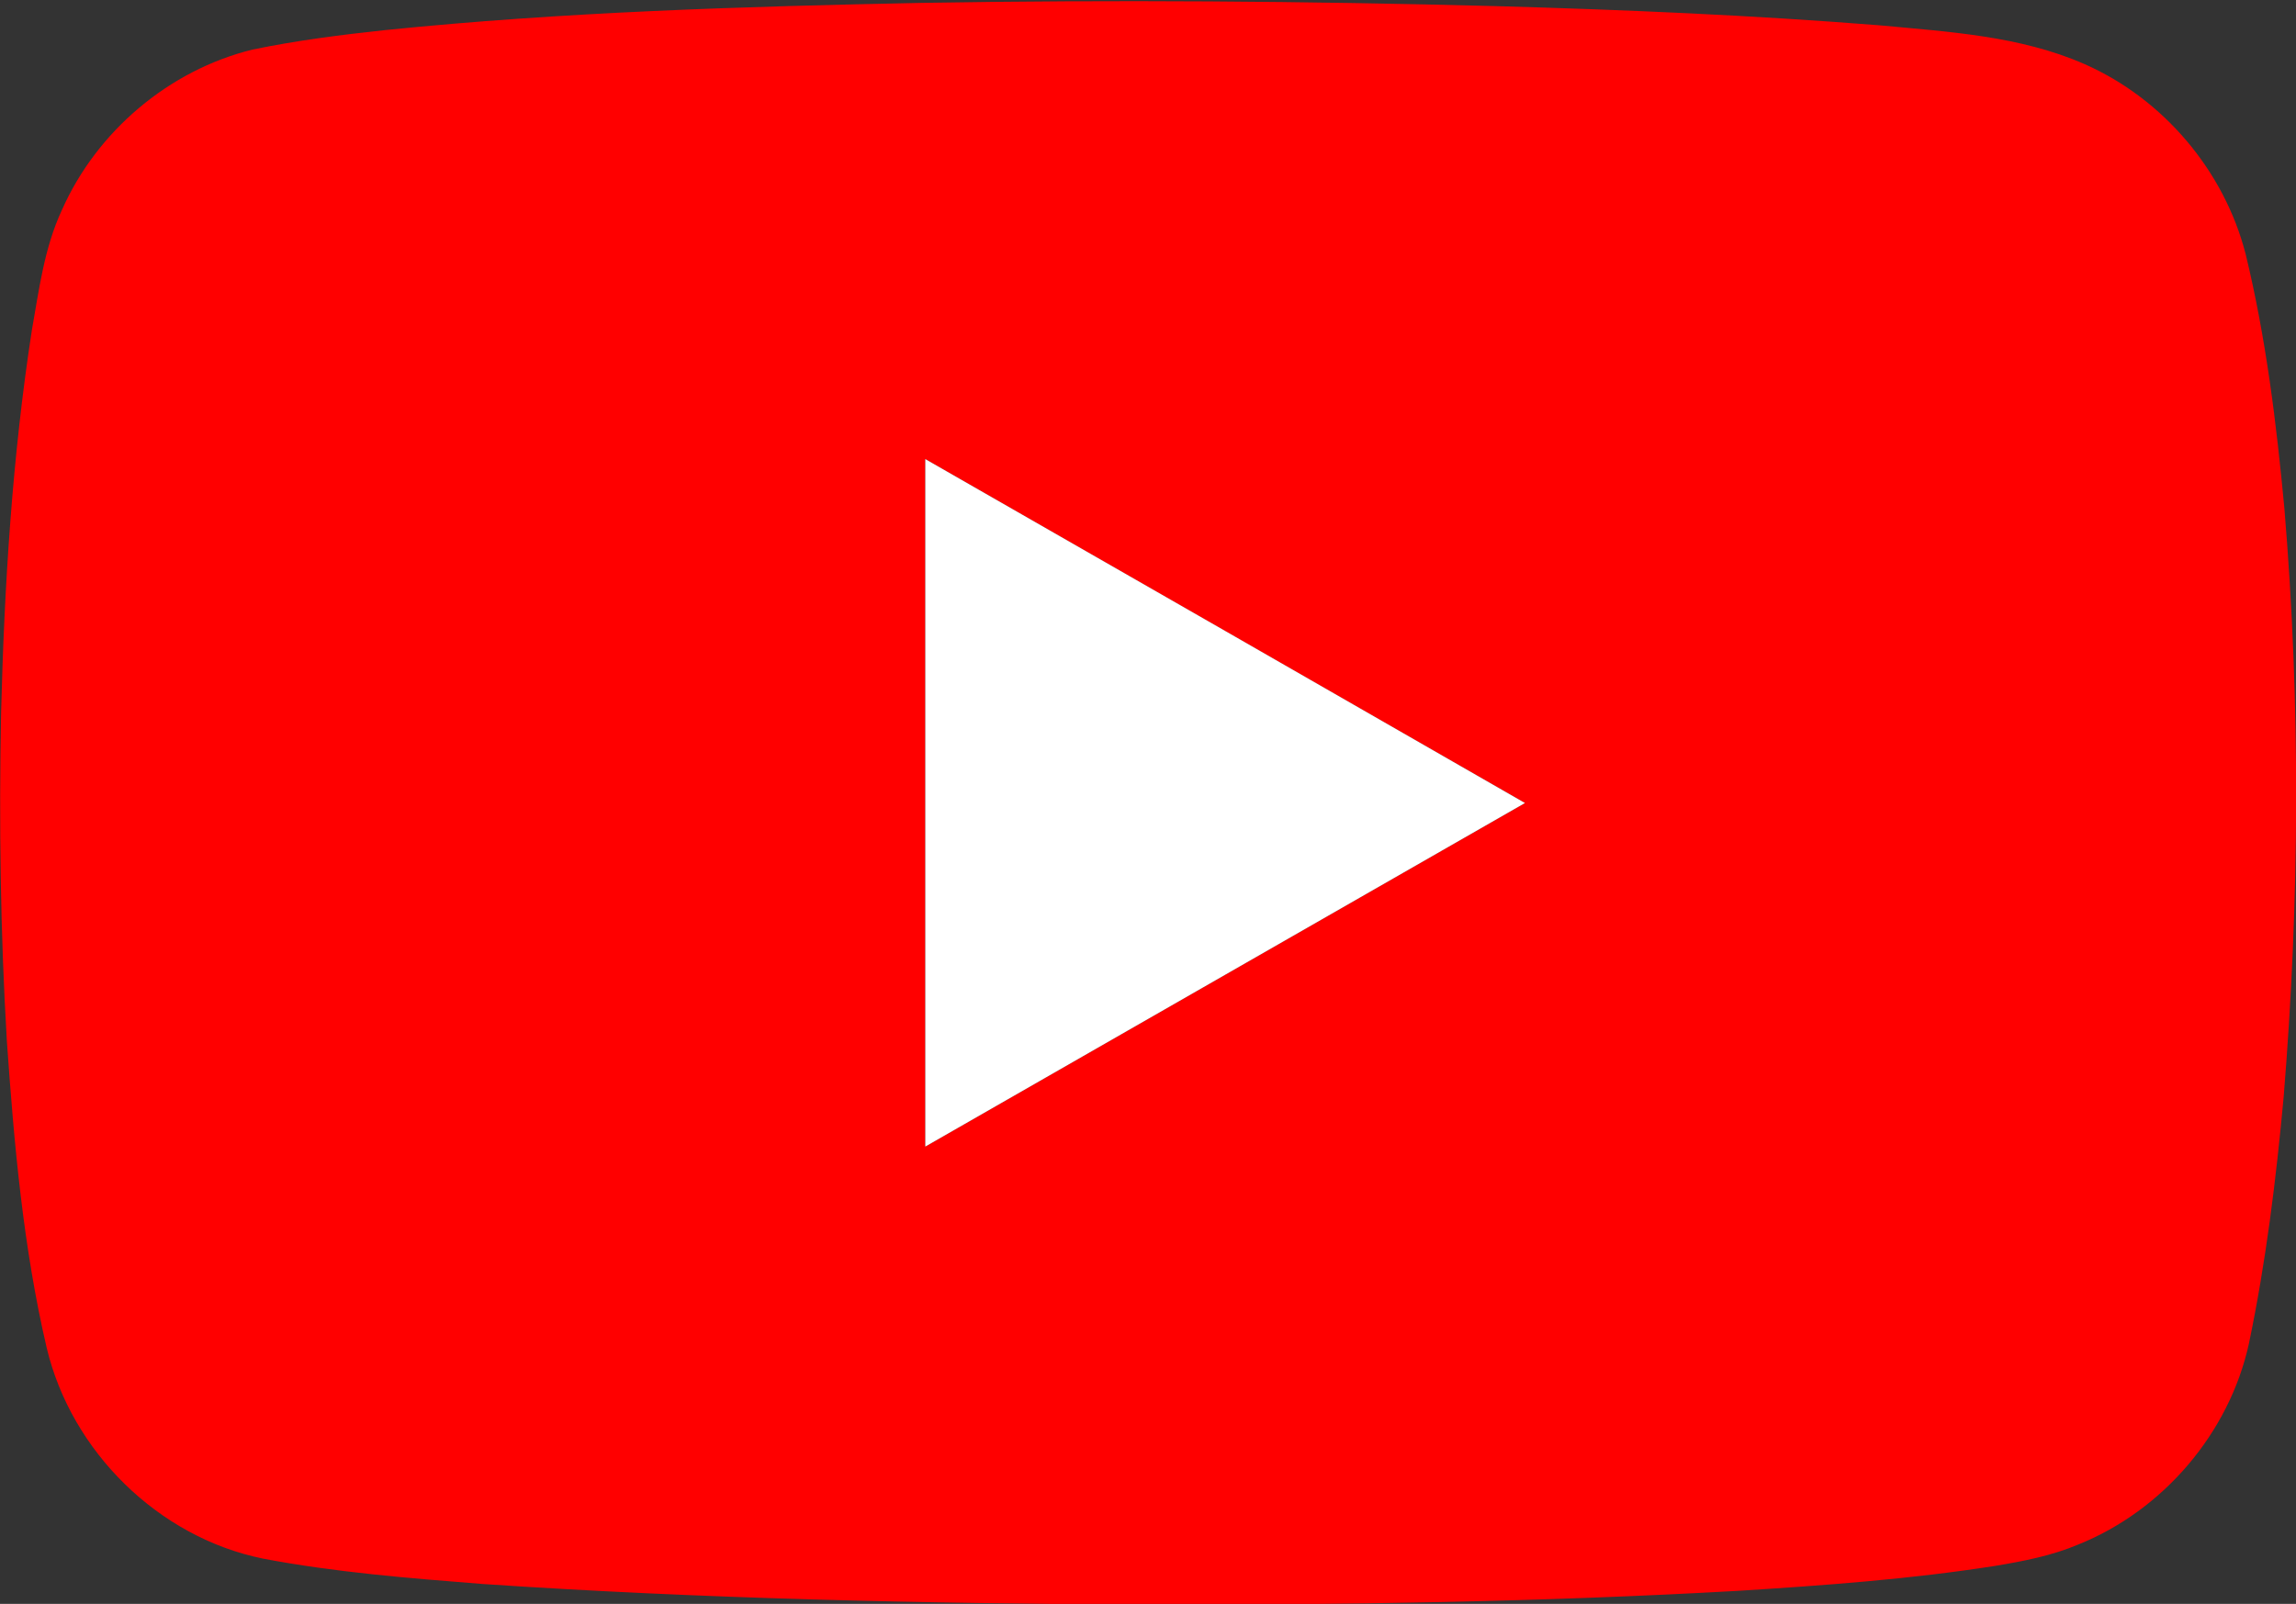 <?xml version="1.0" encoding="utf-8"?>
<!-- Generator: Adobe Illustrator 27.9.0, SVG Export Plug-In . SVG Version: 6.00 Build 0)  -->
<svg version="1.1" id="Layer_1" xmlns="http://www.w3.org/2000/svg" xmlns:xlink="http://www.w3.org/1999/xlink" x="0px" y="0px"
	 viewBox="0 0 634 443" style="enable-background:new 0 0 634 443;" xml:space="preserve">
<rect x="0" y="0" width="634" height="443" fill="#333333" stroke="none"/>
<style type="text/css">
	.st0{fill:#FF0000;}
	.st1{fill:#FFFFFF;}
</style>
<g>
	<g>
		<path class="st0" d="M254.3,0.8c53-0.9,106.1-0.5,159.1,0.9c35.3,1,70.5,2.5,105.7,5.3c19.1,1.8,38.7,2.9,56.5,10.7
			c21.8,9.6,38.6,29.5,44.5,52.5c5.6,23.1,8.5,46.7,10.7,70.3c4.5,54,4.2,108.4-0.2,162.4c-2.1,22.9-4.9,45.7-9.6,68.2
			c-5.4,24.7-23.7,46.1-47.1,55.5c-7.3,3.1-15.1,4.6-22.9,5.9c-23.5,3.7-47.3,5.4-71,6.9c-54.7,3.1-109.6,3.9-164.4,3.8
			c-60.9-0.3-121.8-1.6-182.5-5.7c-20.2-1.6-40.5-3.2-60.5-7c-28.9-5.9-52.9-29.6-59.7-58.2c-6.5-27.8-9-56.3-11-84.7
			c-1.8-30.2-2.2-60.4-1.6-90.7c0.9-35.3,3.1-70.7,8.5-105.7c2-11.2,3.4-22.7,8.3-33.2c9.6-21.7,29.5-38.6,52.6-44.3
			c12.1-2.5,24.5-4.1,36.8-5.4C155.5,3.3,205,1.8,254.3,0.8z M255.5,316.7c55.2-31.6,110.4-63.3,165.6-94.9
			c-55.2-31.7-110.4-63.3-165.6-95C255.5,190.1,255.5,253.4,255.5,316.7z"/>
	</g>
</g>
<g>
	<path class="st1" d="M255.5,316.7c0-63.3,0-126.6,0-189.9c55.2,31.6,110.4,63.3,165.6,95C365.9,253.4,310.7,285.1,255.5,316.7z"/>
</g>
</svg>
